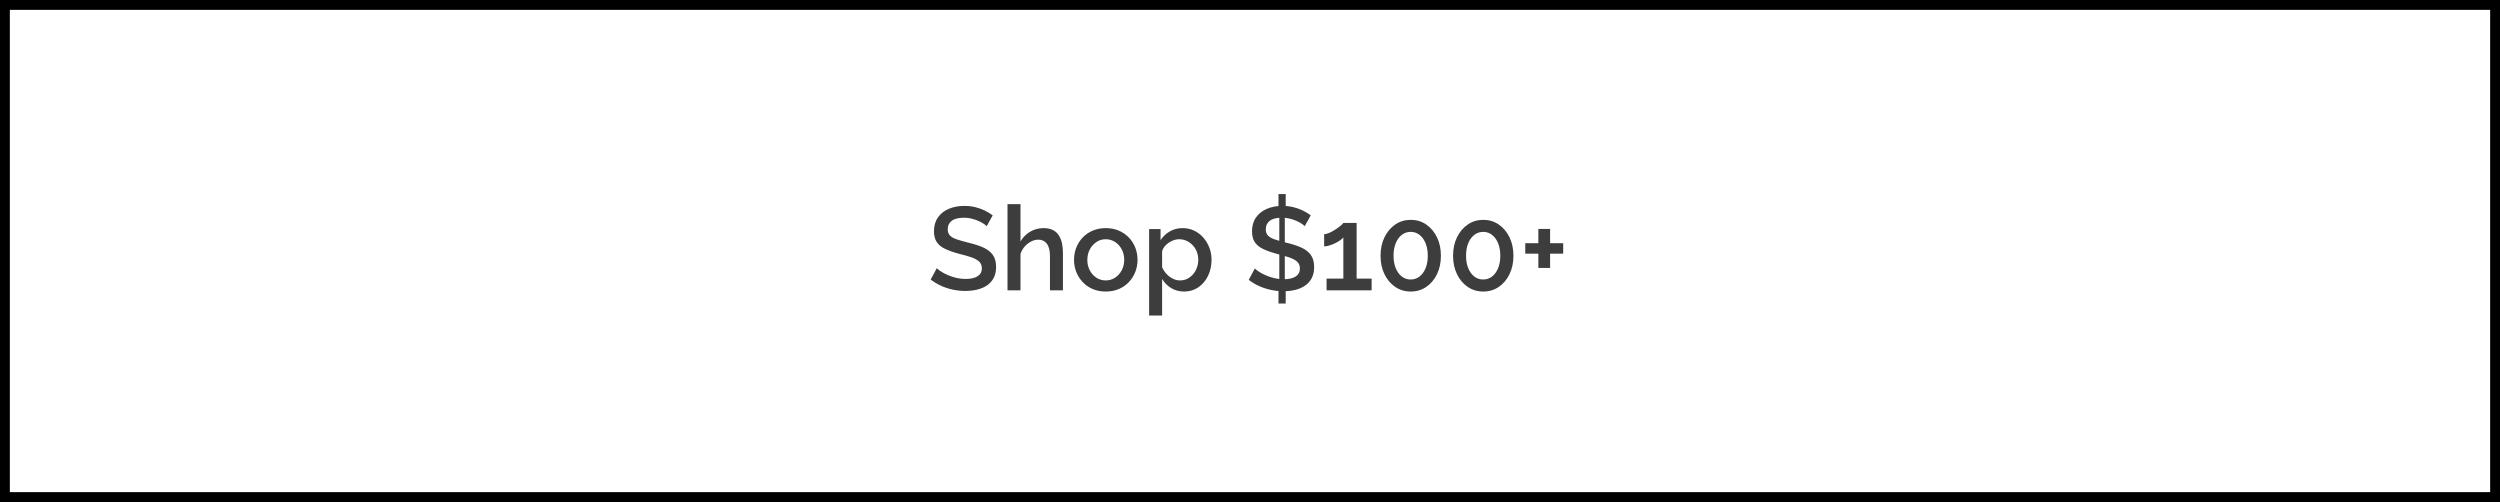 <svg viewBox="0 0 508 102" height="102" width="508" version="1.1" fill="none" xmlns:xlink="http://www.w3.org/1999/xlink" xmlns="http://www.w3.org/2000/svg"><g><rect stroke-width="2" fill="none" stroke="#000000" stroke-opacity="1" fill-opacity="0" rx="0" height="100" width="506" y="1" x="1"></rect><g><path fill-opacity="1" fill="#3D3D3D" d="M200.491,45.971Q200.265,45.707,199.801,45.411Q199.336,45.114,198.721,44.852Q198.105,44.59,197.379,44.416Q196.653,44.242,195.885,44.242Q194.212,44.242,193.395,44.864Q192.578,45.485,192.578,46.586Q192.578,47.399,193.037,47.865Q193.496,48.332,194.43,48.643Q195.364,48.954,196.781,49.313Q198.516,49.719,199.781,50.281Q201.046,50.843,201.726,51.776Q202.407,52.709,202.407,54.24Q202.407,55.532,201.921,56.465Q201.435,57.398,200.574,57.984Q199.713,58.57,198.58,58.845Q197.447,59.12,196.153,59.12Q194.872,59.12,193.615,58.855Q192.359,58.589,191.224,58.071Q190.089,57.552,189.113,56.805L190.357,54.492Q190.659,54.812,191.242,55.185Q191.826,55.558,192.608,55.899Q193.391,56.24,194.315,56.462Q195.241,56.684,196.206,56.684Q197.802,56.684,198.657,56.126Q199.513,55.569,199.513,54.525Q199.513,53.663,198.957,53.148Q198.4,52.634,197.351,52.275Q196.301,51.916,194.836,51.557Q193.16,51.102,192.03,50.564Q190.901,50.026,190.341,49.176Q189.782,48.326,189.782,47.01Q189.782,45.334,190.594,44.174Q191.407,43.013,192.812,42.426Q194.217,41.84,195.953,41.84Q197.126,41.84,198.159,42.092Q199.191,42.344,200.088,42.777Q200.986,43.209,201.716,43.761L200.491,45.971ZM215.99,59L213.351,59L213.351,52.045Q213.351,50.36,212.723,49.529Q212.096,48.698,210.964,48.698Q210.262,48.698,209.522,49.077Q208.782,49.455,208.21,50.105Q207.637,50.755,207.365,51.606L207.365,59L204.725,59L204.725,41.48L207.365,41.48L207.365,49.062Q208.093,47.802,209.336,47.077Q210.578,46.352,212.03,46.352Q213.205,46.352,213.969,46.756Q214.732,47.16,215.173,47.862Q215.613,48.563,215.802,49.478Q215.99,50.394,215.99,51.416L215.99,59ZM224.685,59.24Q223.213,59.24,222.029,58.729Q220.846,58.217,219.999,57.314Q219.151,56.41,218.697,55.257Q218.244,54.104,218.244,52.796Q218.244,51.488,218.697,50.323Q219.151,49.158,219.999,48.266Q220.846,47.375,222.039,46.864Q223.231,46.352,224.695,46.352Q226.163,46.352,227.344,46.864Q228.524,47.375,229.381,48.266Q230.239,49.158,230.692,50.323Q231.146,51.488,231.146,52.796Q231.146,54.104,230.692,55.257Q230.239,56.41,229.391,57.314Q228.543,58.217,227.353,58.729Q226.163,59.24,224.685,59.24ZM220.948,52.82Q220.948,54.002,221.452,54.948Q221.956,55.894,222.799,56.438Q223.642,56.981,224.685,56.981Q225.729,56.981,226.581,56.426Q227.433,55.87,227.938,54.913Q228.442,53.955,228.442,52.796Q228.442,51.614,227.938,50.668Q227.433,49.722,226.578,49.166Q225.724,48.611,224.685,48.611Q223.642,48.611,222.796,49.178Q221.95,49.746,221.449,50.68Q220.948,51.614,220.948,52.82ZM240.623,59.24Q239.123,59.24,237.964,58.527Q236.806,57.814,236.141,56.672L236.141,64.112L233.501,64.112L233.501,46.544L235.823,46.544L235.823,48.801Q236.552,47.684,237.708,47.018Q238.864,46.352,240.28,46.352Q241.571,46.352,242.645,46.864Q243.72,47.375,244.512,48.278Q245.304,49.182,245.746,50.335Q246.187,51.488,246.187,52.772Q246.187,54.555,245.482,56.03Q244.776,57.504,243.517,58.372Q242.258,59.24,240.623,59.24ZM239.773,56.981Q240.616,56.981,241.299,56.627Q241.983,56.272,242.474,55.681Q242.965,55.09,243.227,54.333Q243.489,53.576,243.489,52.772Q243.489,51.921,243.196,51.164Q242.903,50.408,242.369,49.84Q241.835,49.273,241.125,48.942Q240.415,48.611,239.581,48.611Q239.062,48.611,238.517,48.799Q237.973,48.987,237.483,49.317Q236.993,49.647,236.637,50.094Q236.282,50.542,236.141,51.037L236.141,54.294Q236.47,55.049,237.02,55.65Q237.571,56.251,238.291,56.616Q239.011,56.981,239.773,56.981ZM259.787,57.774L261.255,57.793L261.255,61.682L259.787,61.682L259.787,57.774ZM259.954,57.453L259.954,43.546L261.07,43.342L261.07,57.501L259.954,57.453ZM259.787,39.44L261.255,39.44L261.255,43.126L259.787,43.33L259.787,39.44ZM265.118,45.966Q264.892,45.702,264.428,45.406Q263.964,45.109,263.348,44.847Q262.732,44.584,262.006,44.41Q261.28,44.236,260.512,44.236Q258.839,44.236,258.022,44.861Q257.205,45.486,257.205,46.601Q257.205,47.41,257.665,47.88Q258.124,48.352,259.058,48.662Q259.992,48.972,261.409,49.321Q263.143,49.726,264.408,50.294Q265.673,50.861,266.353,51.796Q267.034,52.73,267.034,54.281Q267.034,55.573,266.548,56.504Q266.062,57.435,265.201,58.031Q264.34,58.627,263.207,58.903Q262.074,59.178,260.78,59.178Q259.5,59.178,258.243,58.908Q256.986,58.637,255.851,58.127Q254.716,57.617,253.741,56.866L254.985,54.551Q255.286,54.87,255.87,55.243Q256.453,55.616,257.236,55.957Q258.018,56.299,258.943,56.52Q259.868,56.742,260.833,56.742Q262.429,56.742,263.285,56.181Q264.14,55.619,264.14,54.549Q264.14,53.687,263.584,53.176Q263.028,52.665,261.978,52.309Q260.928,51.954,259.463,51.58Q257.787,51.133,256.658,50.591Q255.528,50.049,254.969,49.201Q254.409,48.353,254.409,47.03Q254.409,45.341,255.222,44.182Q256.034,43.023,257.439,42.429Q258.844,41.835,260.581,41.835Q261.754,41.835,262.786,42.088Q263.818,42.341,264.716,42.773Q265.613,43.205,266.344,43.758L265.118,45.966ZM278.714,56.614L278.714,59L269.56,59L269.56,56.614L272.968,56.614L272.968,48.243Q272.752,48.531,272.296,48.845Q271.84,49.158,271.266,49.436Q270.693,49.713,270.117,49.886Q269.542,50.058,269.066,50.058L269.066,47.576Q269.553,47.576,270.178,47.289Q270.804,47.002,271.409,46.602Q272.014,46.201,272.447,45.836Q272.88,45.471,272.968,45.296L275.666,45.296L275.666,56.614L278.714,56.614ZM292.794,51.968Q292.794,54.08,291.992,55.724Q291.189,57.368,289.808,58.304Q288.427,59.24,286.66,59.24Q284.899,59.24,283.514,58.304Q282.131,57.368,281.328,55.724Q280.526,54.08,280.526,51.968Q280.526,49.856,281.328,48.212Q282.131,46.568,283.514,45.62Q284.899,44.672,286.663,44.672Q288.427,44.672,289.808,45.62Q291.189,46.568,291.992,48.212Q292.794,49.856,292.794,51.968ZM290.125,51.968Q290.125,50.53,289.683,49.438Q289.241,48.345,288.457,47.731Q287.674,47.116,286.658,47.116Q285.624,47.116,284.835,47.73Q284.047,48.343,283.606,49.433Q283.166,50.524,283.166,51.964Q283.166,53.404,283.61,54.49Q284.055,55.576,284.839,56.186Q285.624,56.796,286.66,56.796Q287.672,56.796,288.456,56.184Q289.239,55.572,289.682,54.487Q290.125,53.403,290.125,51.968ZM307.53,51.968Q307.53,54.08,306.728,55.724Q305.925,57.368,304.544,58.304Q303.163,59.24,301.396,59.24Q299.635,59.24,298.251,58.304Q296.867,57.368,296.064,55.724Q295.262,54.08,295.262,51.968Q295.262,49.856,296.064,48.212Q296.867,46.568,298.251,45.62Q299.635,44.672,301.399,44.672Q303.163,44.672,304.544,45.62Q305.925,46.568,306.728,48.212Q307.53,49.856,307.53,51.968ZM304.861,51.968Q304.861,50.53,304.419,49.438Q303.977,48.345,303.193,47.731Q302.41,47.116,301.394,47.116Q300.36,47.116,299.571,47.73Q298.783,48.343,298.342,49.433Q297.902,50.524,297.902,51.964Q297.902,53.404,298.346,54.49Q298.791,55.576,299.575,56.186Q300.36,56.796,301.396,56.796Q302.408,56.796,303.191,56.184Q303.975,55.572,304.418,54.487Q304.861,53.403,304.861,51.968ZM317.641,49.414L317.641,51.546L314.98,51.546L314.98,54.447L312.594,54.447L312.594,51.546L309.933,51.546L309.933,49.414L312.594,49.414L312.594,46.513L314.98,46.513L314.98,49.414L317.641,49.414Z"></path></g></g></svg>